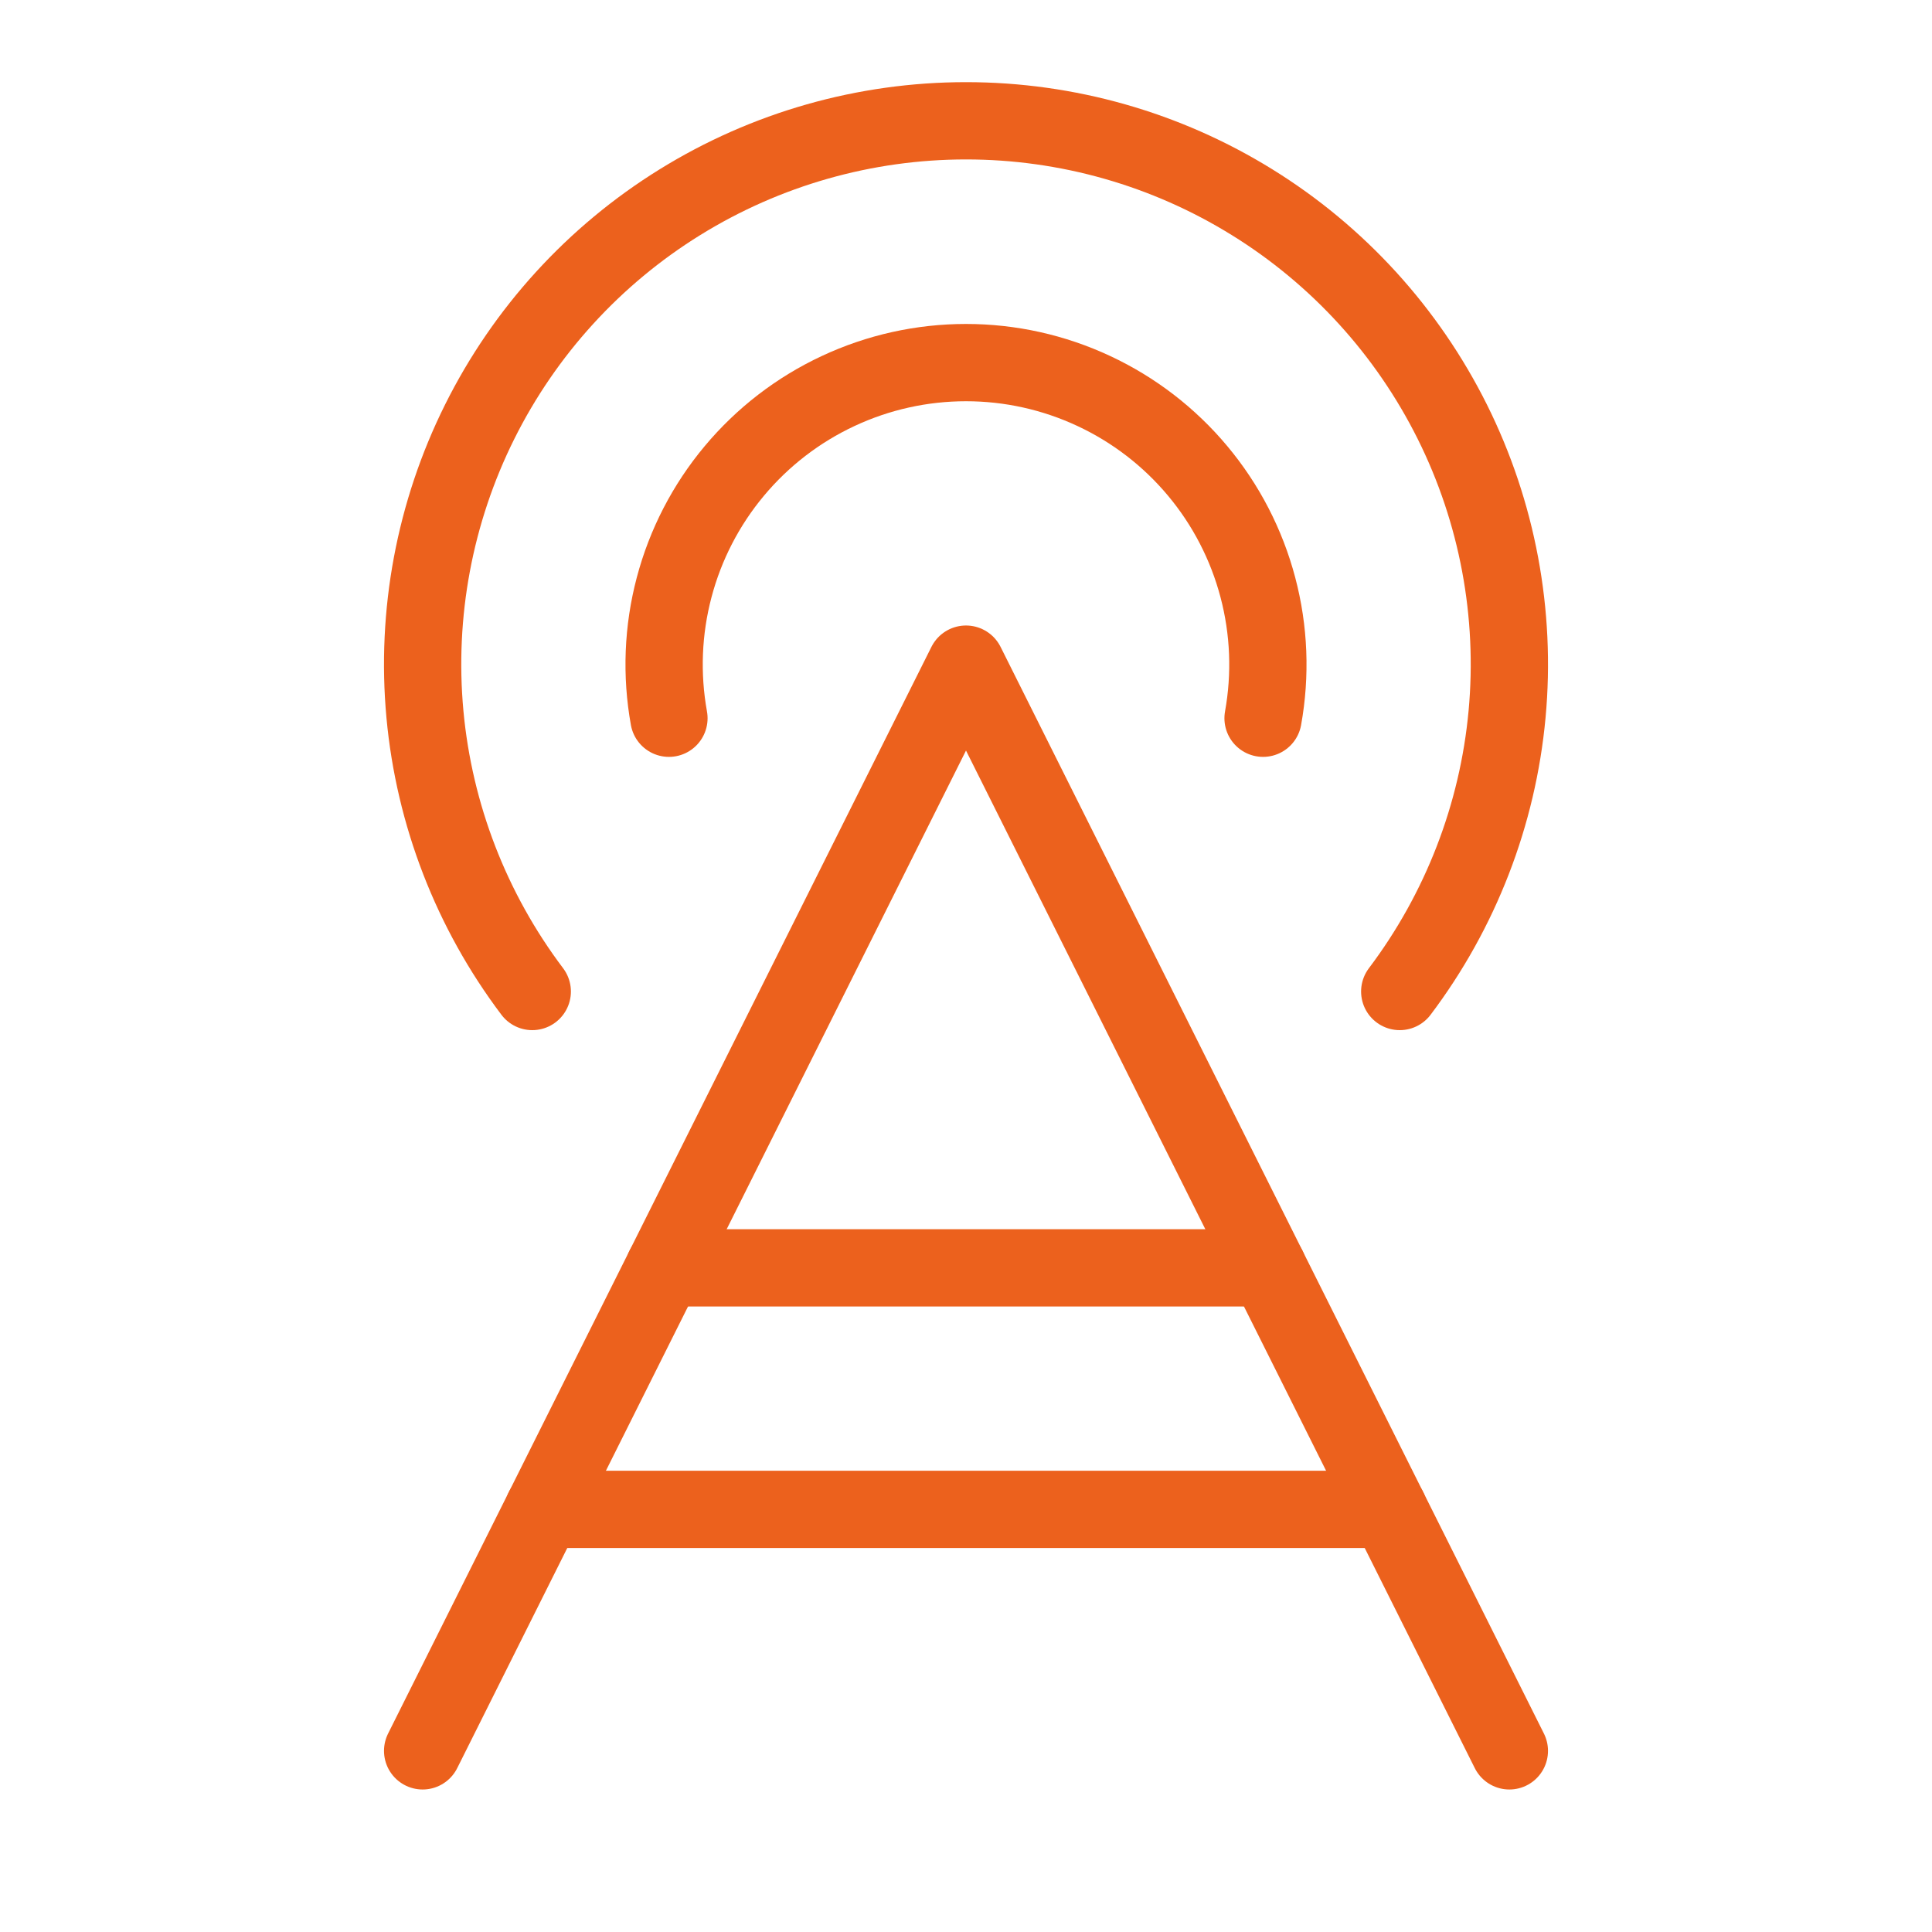 <svg width="50" height="50" viewBox="0 0 50 50" fill="none" xmlns="http://www.w3.org/2000/svg">
<g clip-path="url(#clip0_235_1576)">
<path d="M10.938 45.312L25 17.188L39.062 45.312" stroke="#EC611D" stroke-width="2" stroke-linecap="round" stroke-linejoin="round"/>
<path d="M17.312 18.588C17.109 17.463 17.154 16.306 17.447 15.2C17.739 14.094 18.27 13.066 19.004 12.188C19.737 11.31 20.654 10.604 21.69 10.12C22.726 9.635 23.856 9.384 25 9.384C26.144 9.384 27.274 9.635 28.31 10.12C29.346 10.604 30.263 11.31 30.996 12.188C31.73 13.066 32.261 14.094 32.553 15.2C32.846 16.306 32.891 17.463 32.688 18.588" stroke="#EC611D" stroke-width="2" stroke-linecap="round" stroke-linejoin="round"/>
<path d="M13.775 25.66C12.2 23.572 11.238 21.087 10.997 18.483C10.757 15.879 11.247 13.259 12.413 10.918C13.579 8.578 15.374 6.608 17.598 5.232C19.822 3.855 22.385 3.126 25 3.126C27.615 3.126 30.178 3.855 32.402 5.232C34.626 6.608 36.421 8.578 37.587 10.918C38.753 13.259 39.243 15.879 39.003 18.483C38.762 21.087 37.8 23.572 36.225 25.66" stroke="#EC611D" stroke-width="2" stroke-linecap="round" stroke-linejoin="round"/>
<path d="M14.062 39.062H35.938" stroke="#EC611D" stroke-width="2" stroke-linecap="round" stroke-linejoin="round"/>
<path d="M17.188 32.812H32.812" stroke="#EC611D" stroke-width="2" stroke-linecap="round" stroke-linejoin="round"/>
</g>
<defs>
<clipPath id="clip0_235_1576">
<rect width="50" height="50" fill="white"/>
</clipPath>
</defs>
</svg>
